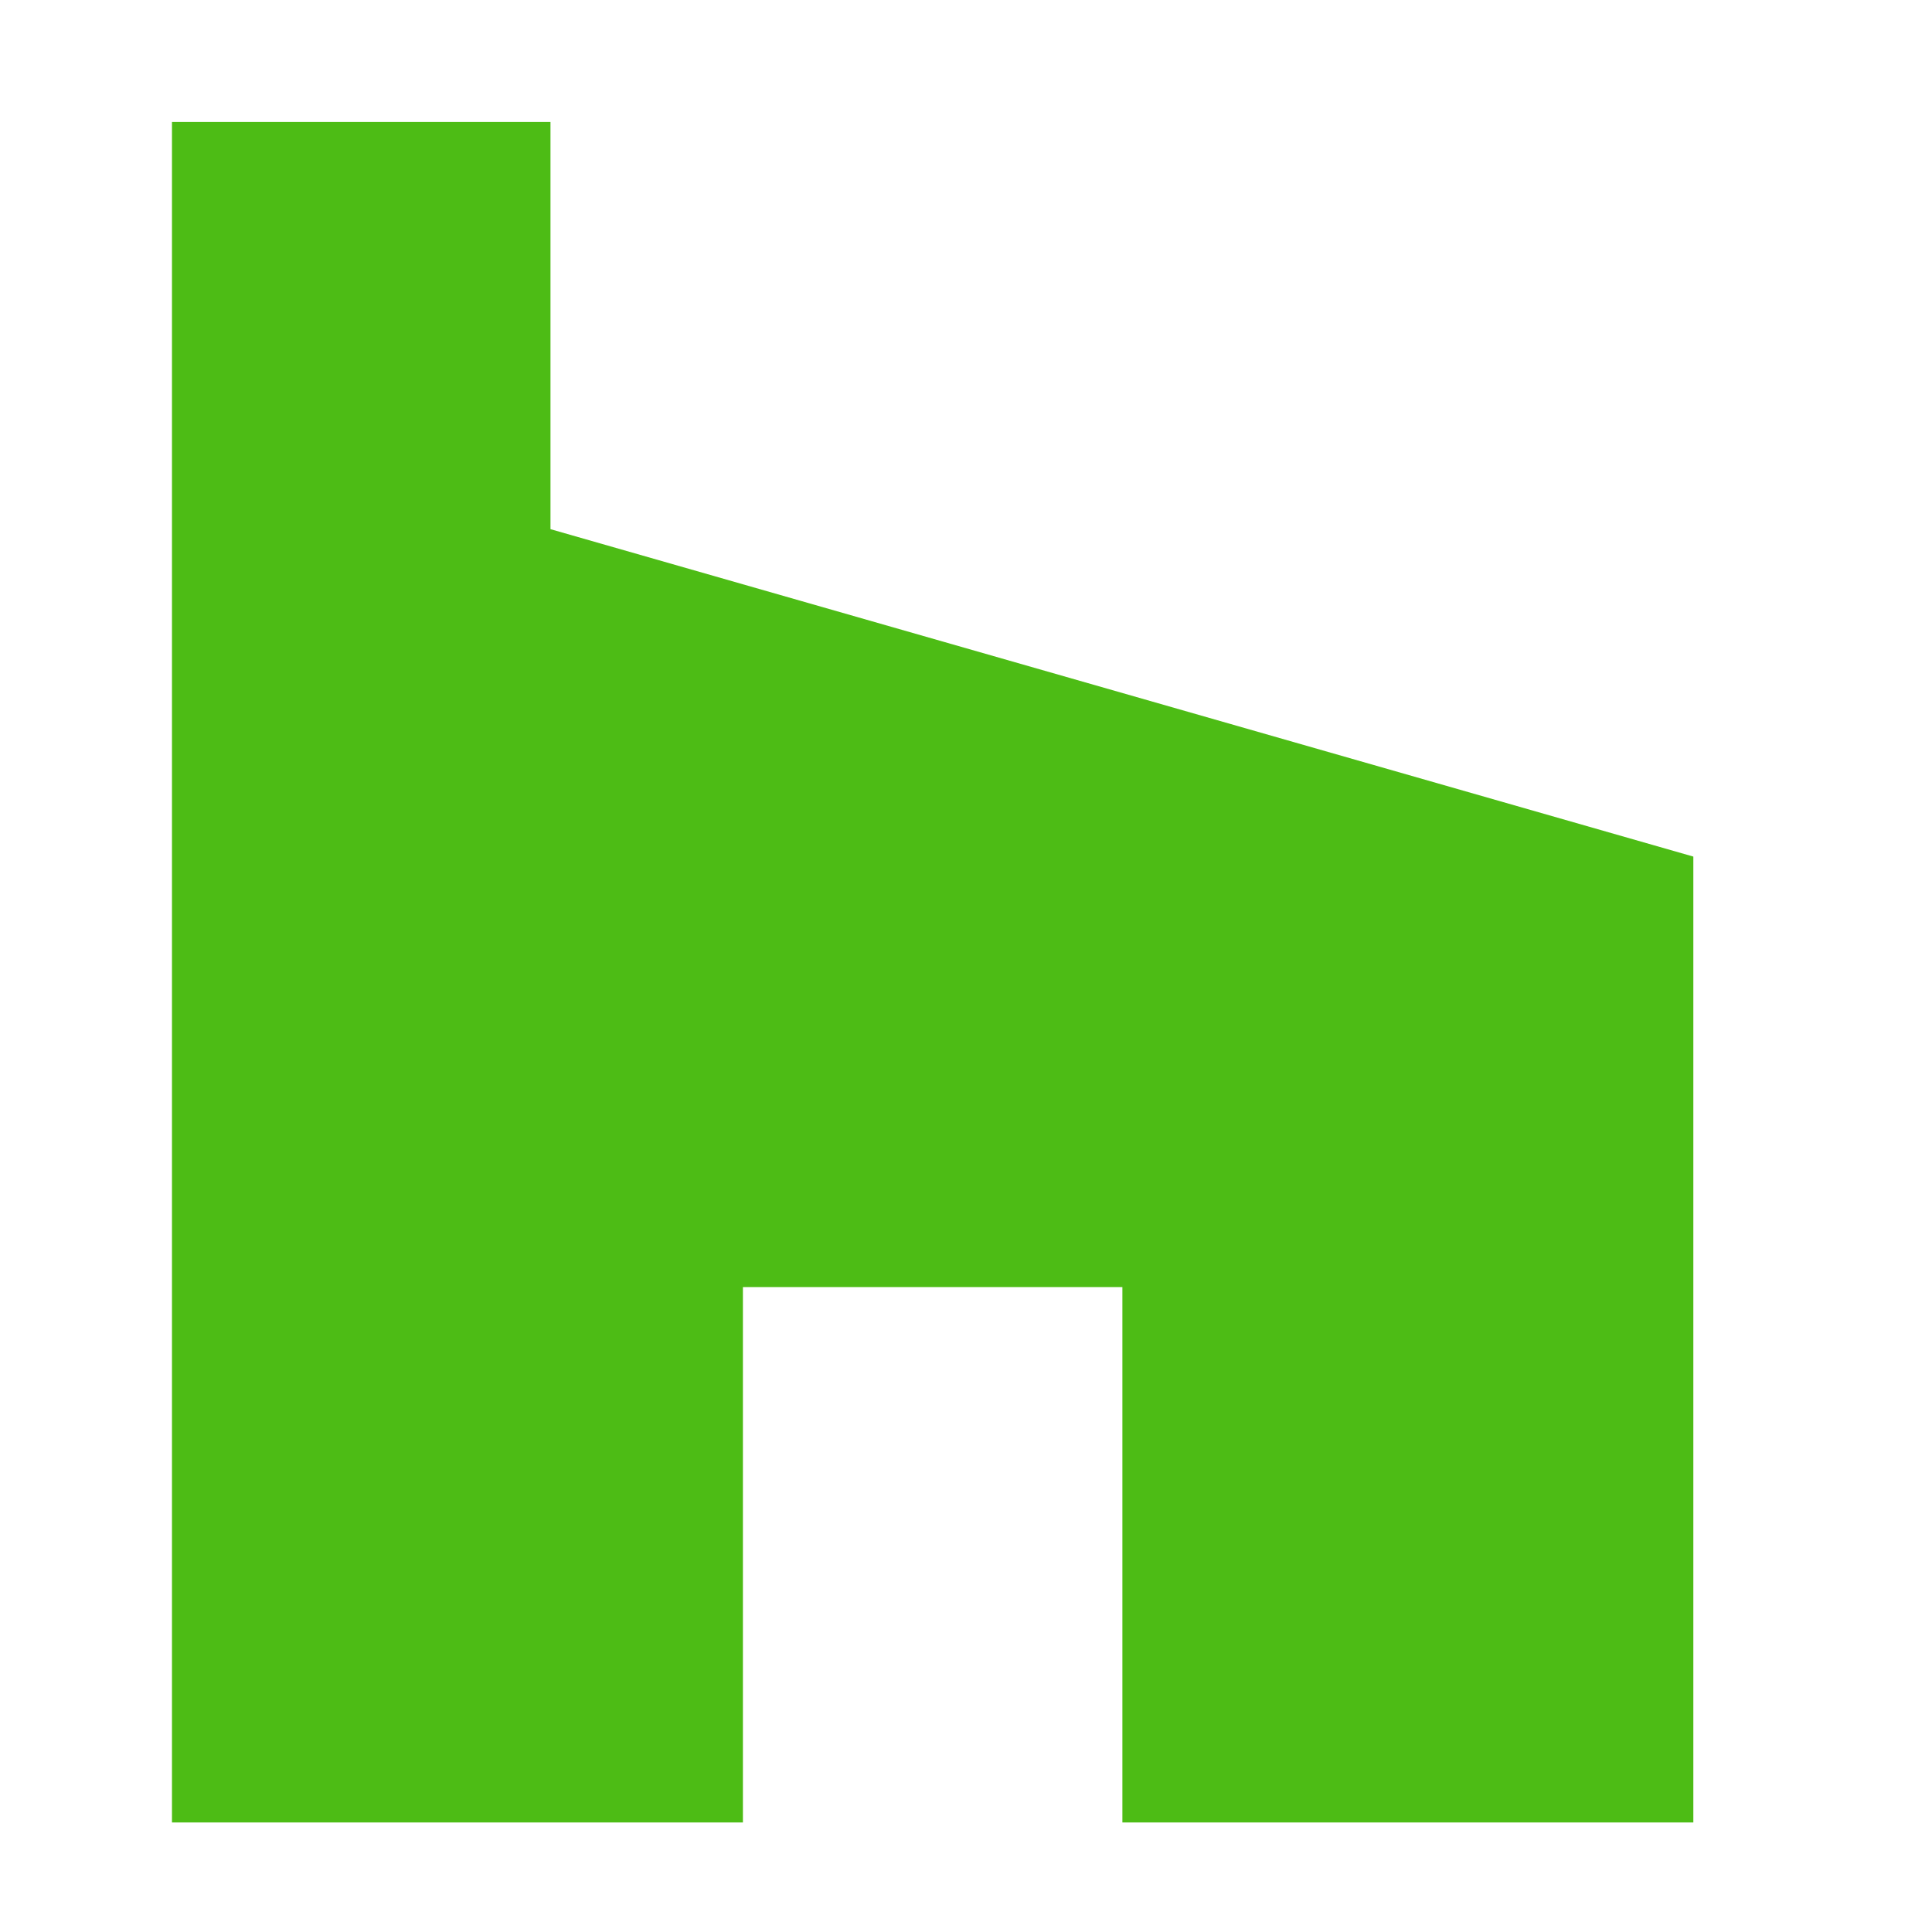 <svg xmlns="http://www.w3.org/2000/svg" xmlns:xlink="http://www.w3.org/1999/xlink" width="500" zoomAndPan="magnify" viewBox="0 0 375 375" height="500" preserveAspectRatio="xMidYMid meet" version="1.0"><defs><clipPath id="950fb45894"><path d="M 33.379 23.02 L 329 23.02 L 329 354 L 33.379 354 Z M 33.379 23.02 " clip-rule="nonzero"/></clipPath></defs><rect x="-37.5" width="450" fill="#ffffff" y="-37.5" height="450" fill-opacity="1"/><rect x="-37.5" width="450" fill="#ffffff" y="-37.5" height="450" fill-opacity="1"/><g clip-path="url(#950fb45894)"><path fill="#4dbc15" d="M 217.855 353.742 L 328.676 353.742 L 328.676 166.262 L 106.848 102.711 L 106.848 23.684 L 33.379 23.684 L 33.379 353.742 L 144.199 353.742 L 144.199 249.824 L 217.855 249.824 Z M 217.855 353.742 " fill-opacity="1" fill-rule="nonzero"/></g></svg>